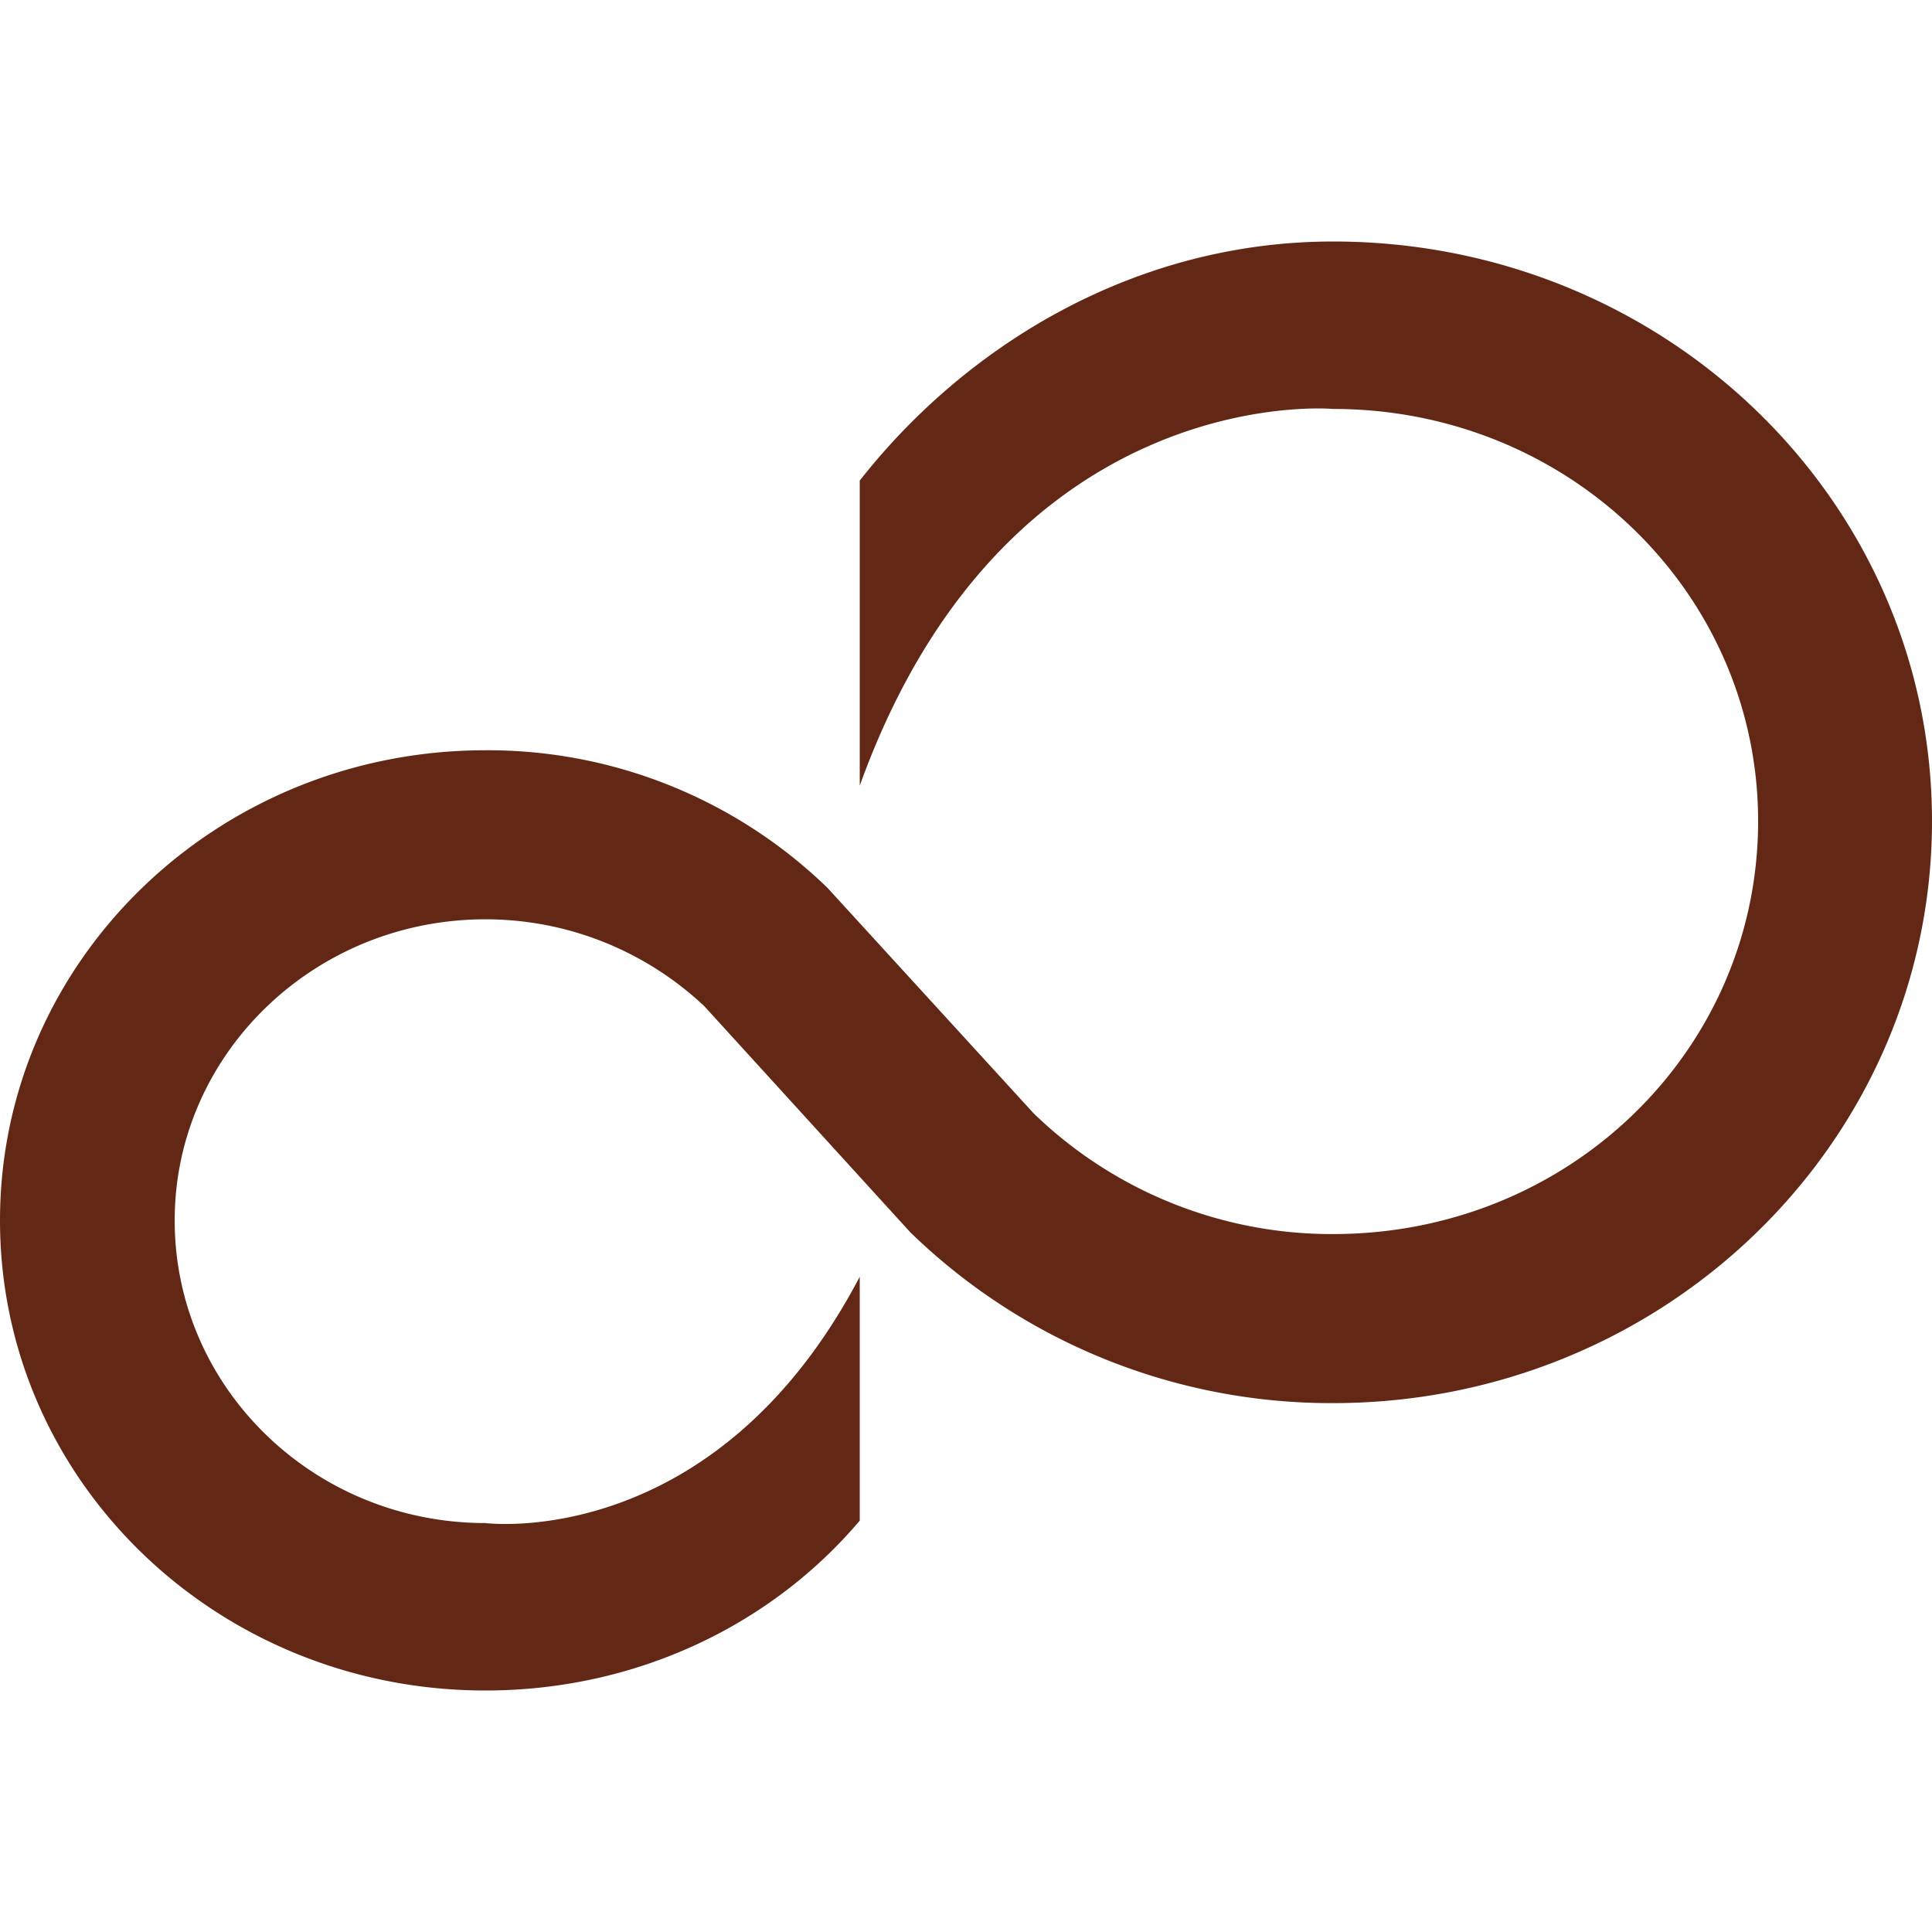 <svg role="img" width="32px" height="32px" viewBox="0 0 24 24" xmlns="http://www.w3.org/2000/svg"><title>Fujitsu</title><path fill="#622815" d="M16.56 3C14.15 3 12.04 4.24 10.68 5.97L10.68 9.76C12.5 4.71 16.56 5.08 16.56 5.08C19.5 5.08 21.84 7.38 21.84 10.2C21.84 13.04 19.5 15.33 16.56 15.33A5.32 5.32 0 0 1 12.84 13.83L10.28 11.03A6.06 6.06 0 0 0 6.03 9.32C2.7 9.32 0 11.93 0 15.16C0 18.4 2.7 21 6.03 21C7.9 21 9.58 20.19 10.68 18.89L10.68 15.86C8.88 19.29 6.03 18.92 6.03 18.92C3.9 18.92 2.17 17.24 2.17 15.16C2.17 13.1 3.9 11.42 6.03 11.42C7.09 11.42 8.05 11.84 8.75 12.5L11.31 15.31A7.5 7.5 0 0 0 16.56 17.43C20.67 17.43 24 14.19 24 10.2C24 6.21 20.67 3 16.56 3Z"/></svg>